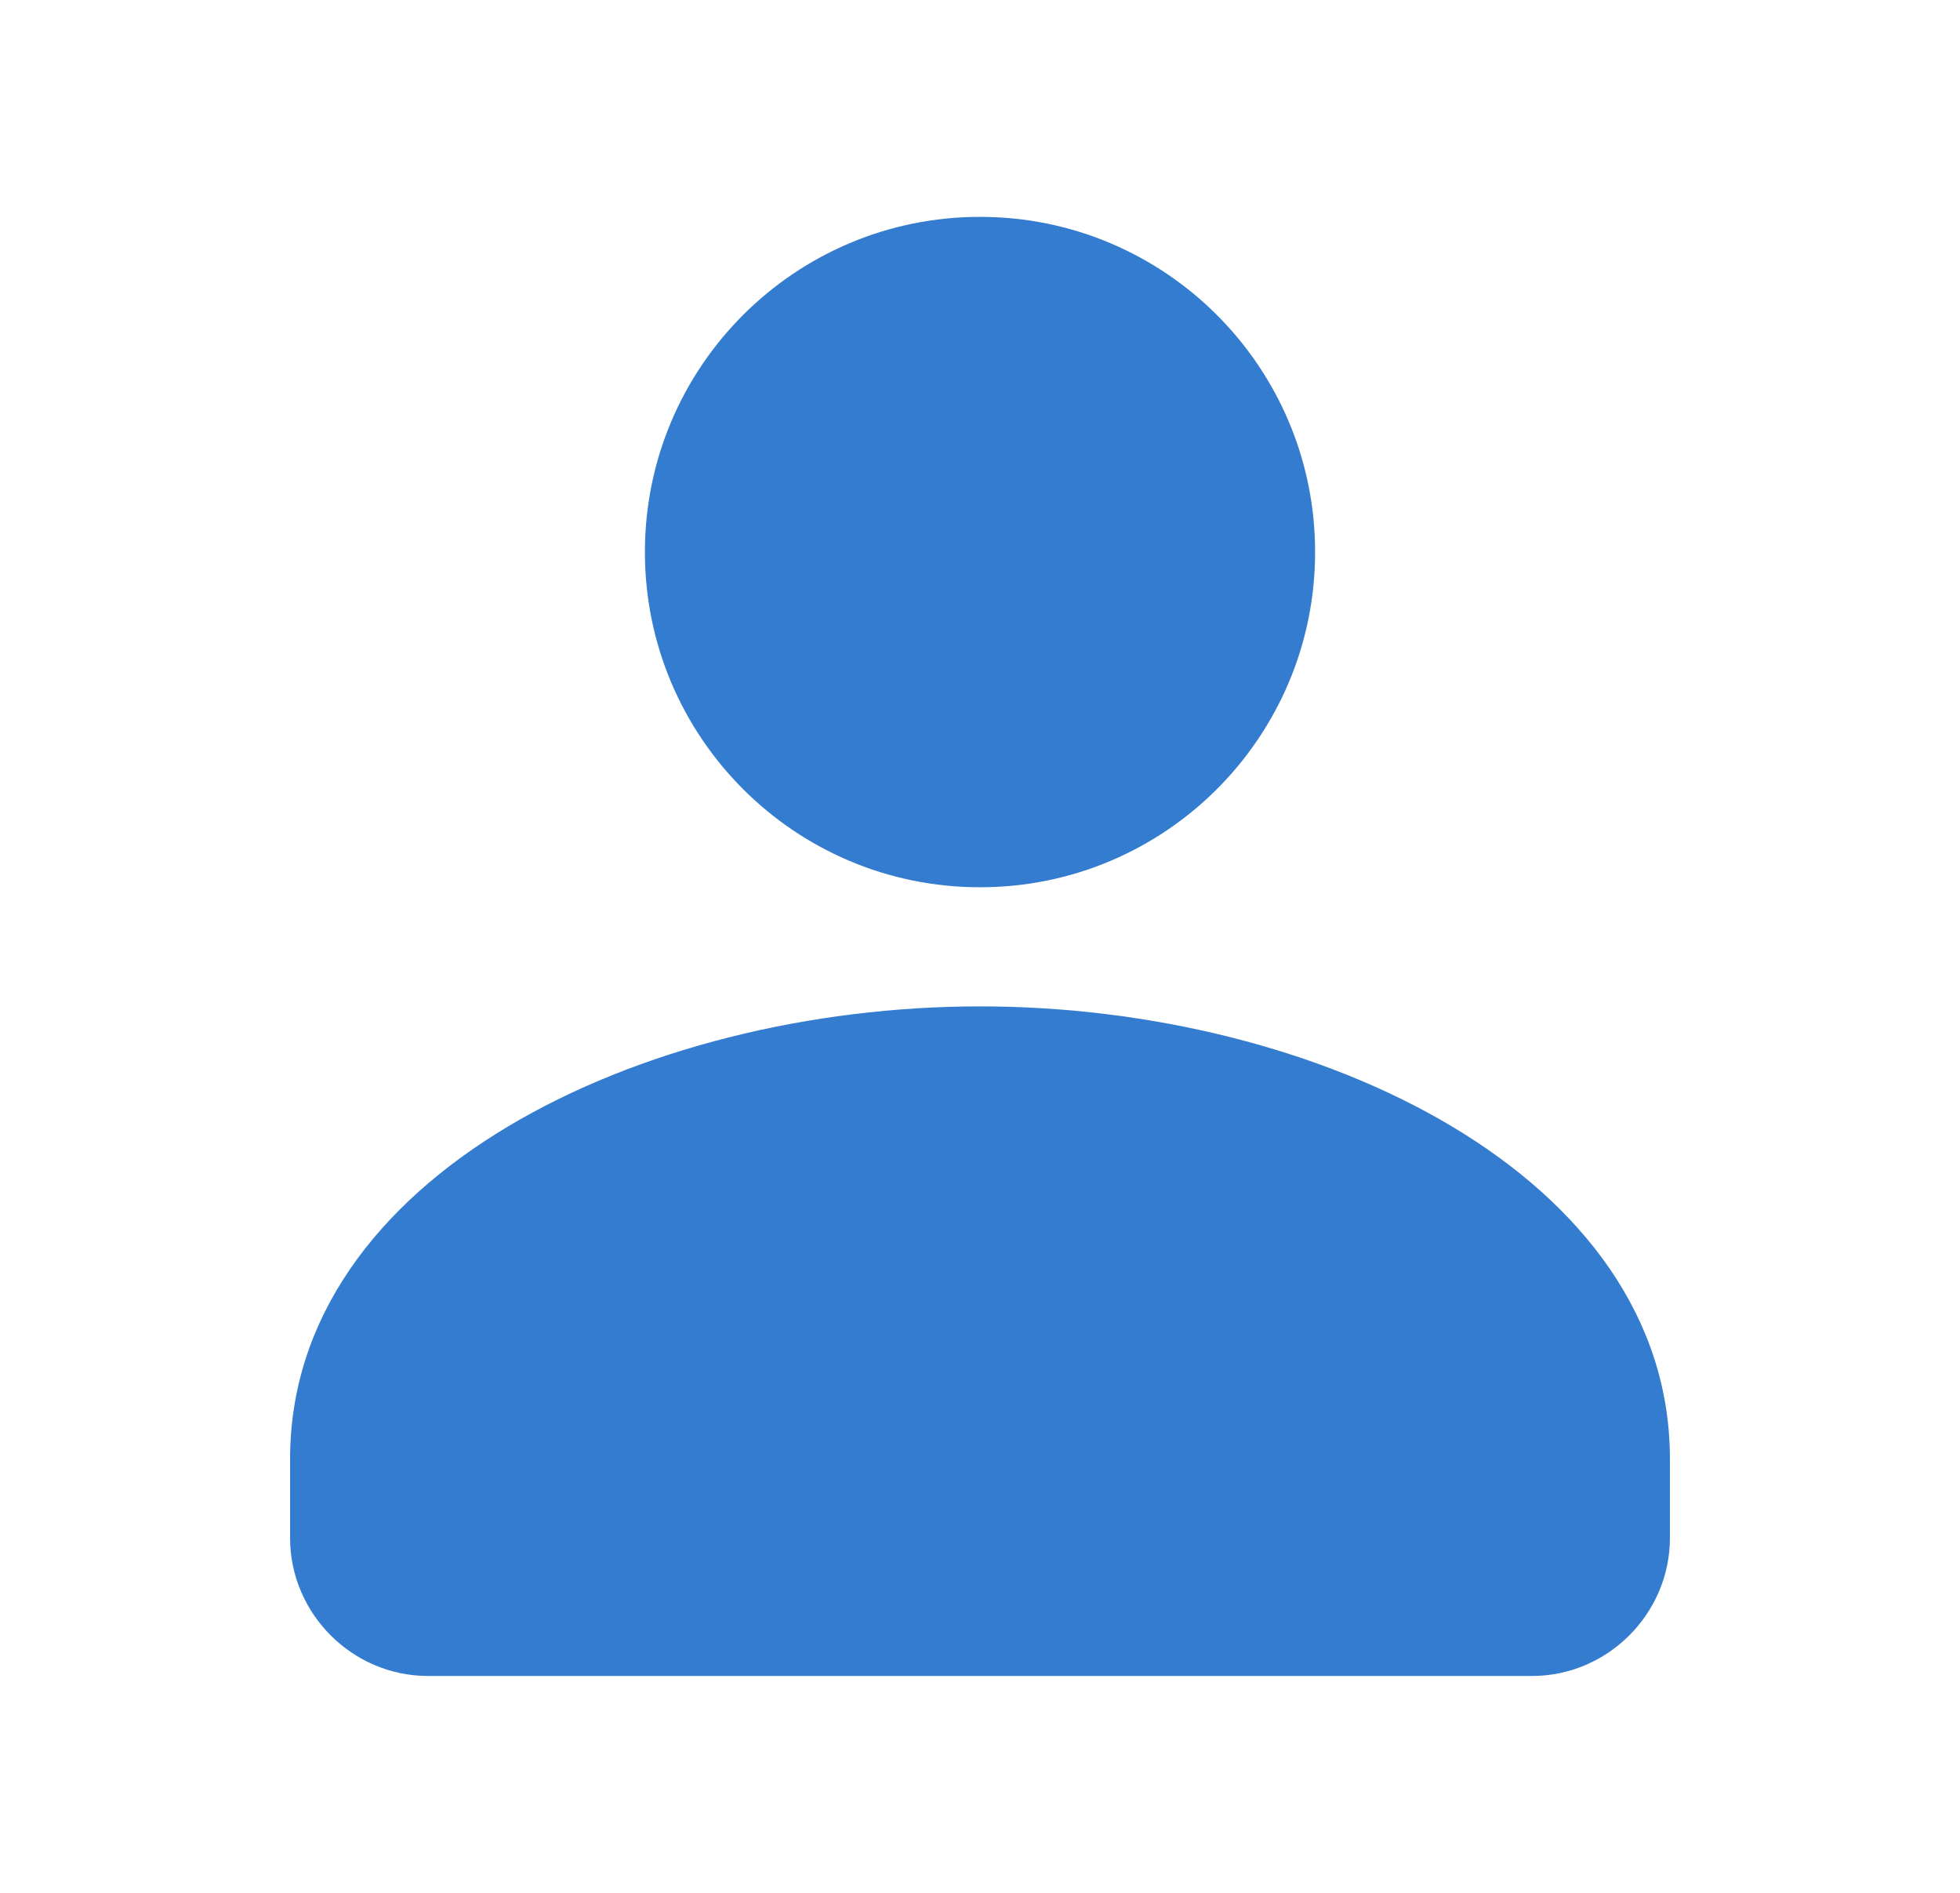 <svg width="29" height="28" viewBox="0 0 29 28" fill="none" xmlns="http://www.w3.org/2000/svg">
<g clip-path="url(#clip0_715_2140)">
<path d="M14.5 13.125C17.238 13.125 19.458 10.905 19.458 8.166C19.458 5.428 17.238 3.208 14.5 3.208C11.761 3.208 9.542 5.428 9.542 8.166C9.542 10.905 11.761 13.125 14.5 13.125Z" fill="#337CCF"/>
<path d="M14.5 14.887C9.483 14.887 4.292 17.395 4.292 21.583V22.75C4.292 23.87 5.213 24.792 6.333 24.792H22.667C23.787 24.792 24.708 23.87 24.708 22.75V21.583C24.708 17.395 19.517 14.887 14.5 14.887Z" fill="#337CCF"/>
</g>
<defs>
<clipPath id="clip0_715_2140">
<rect width="28" height="28" fill="white" transform="translate(0.5)"/>
</clipPath>
</defs>
</svg>
